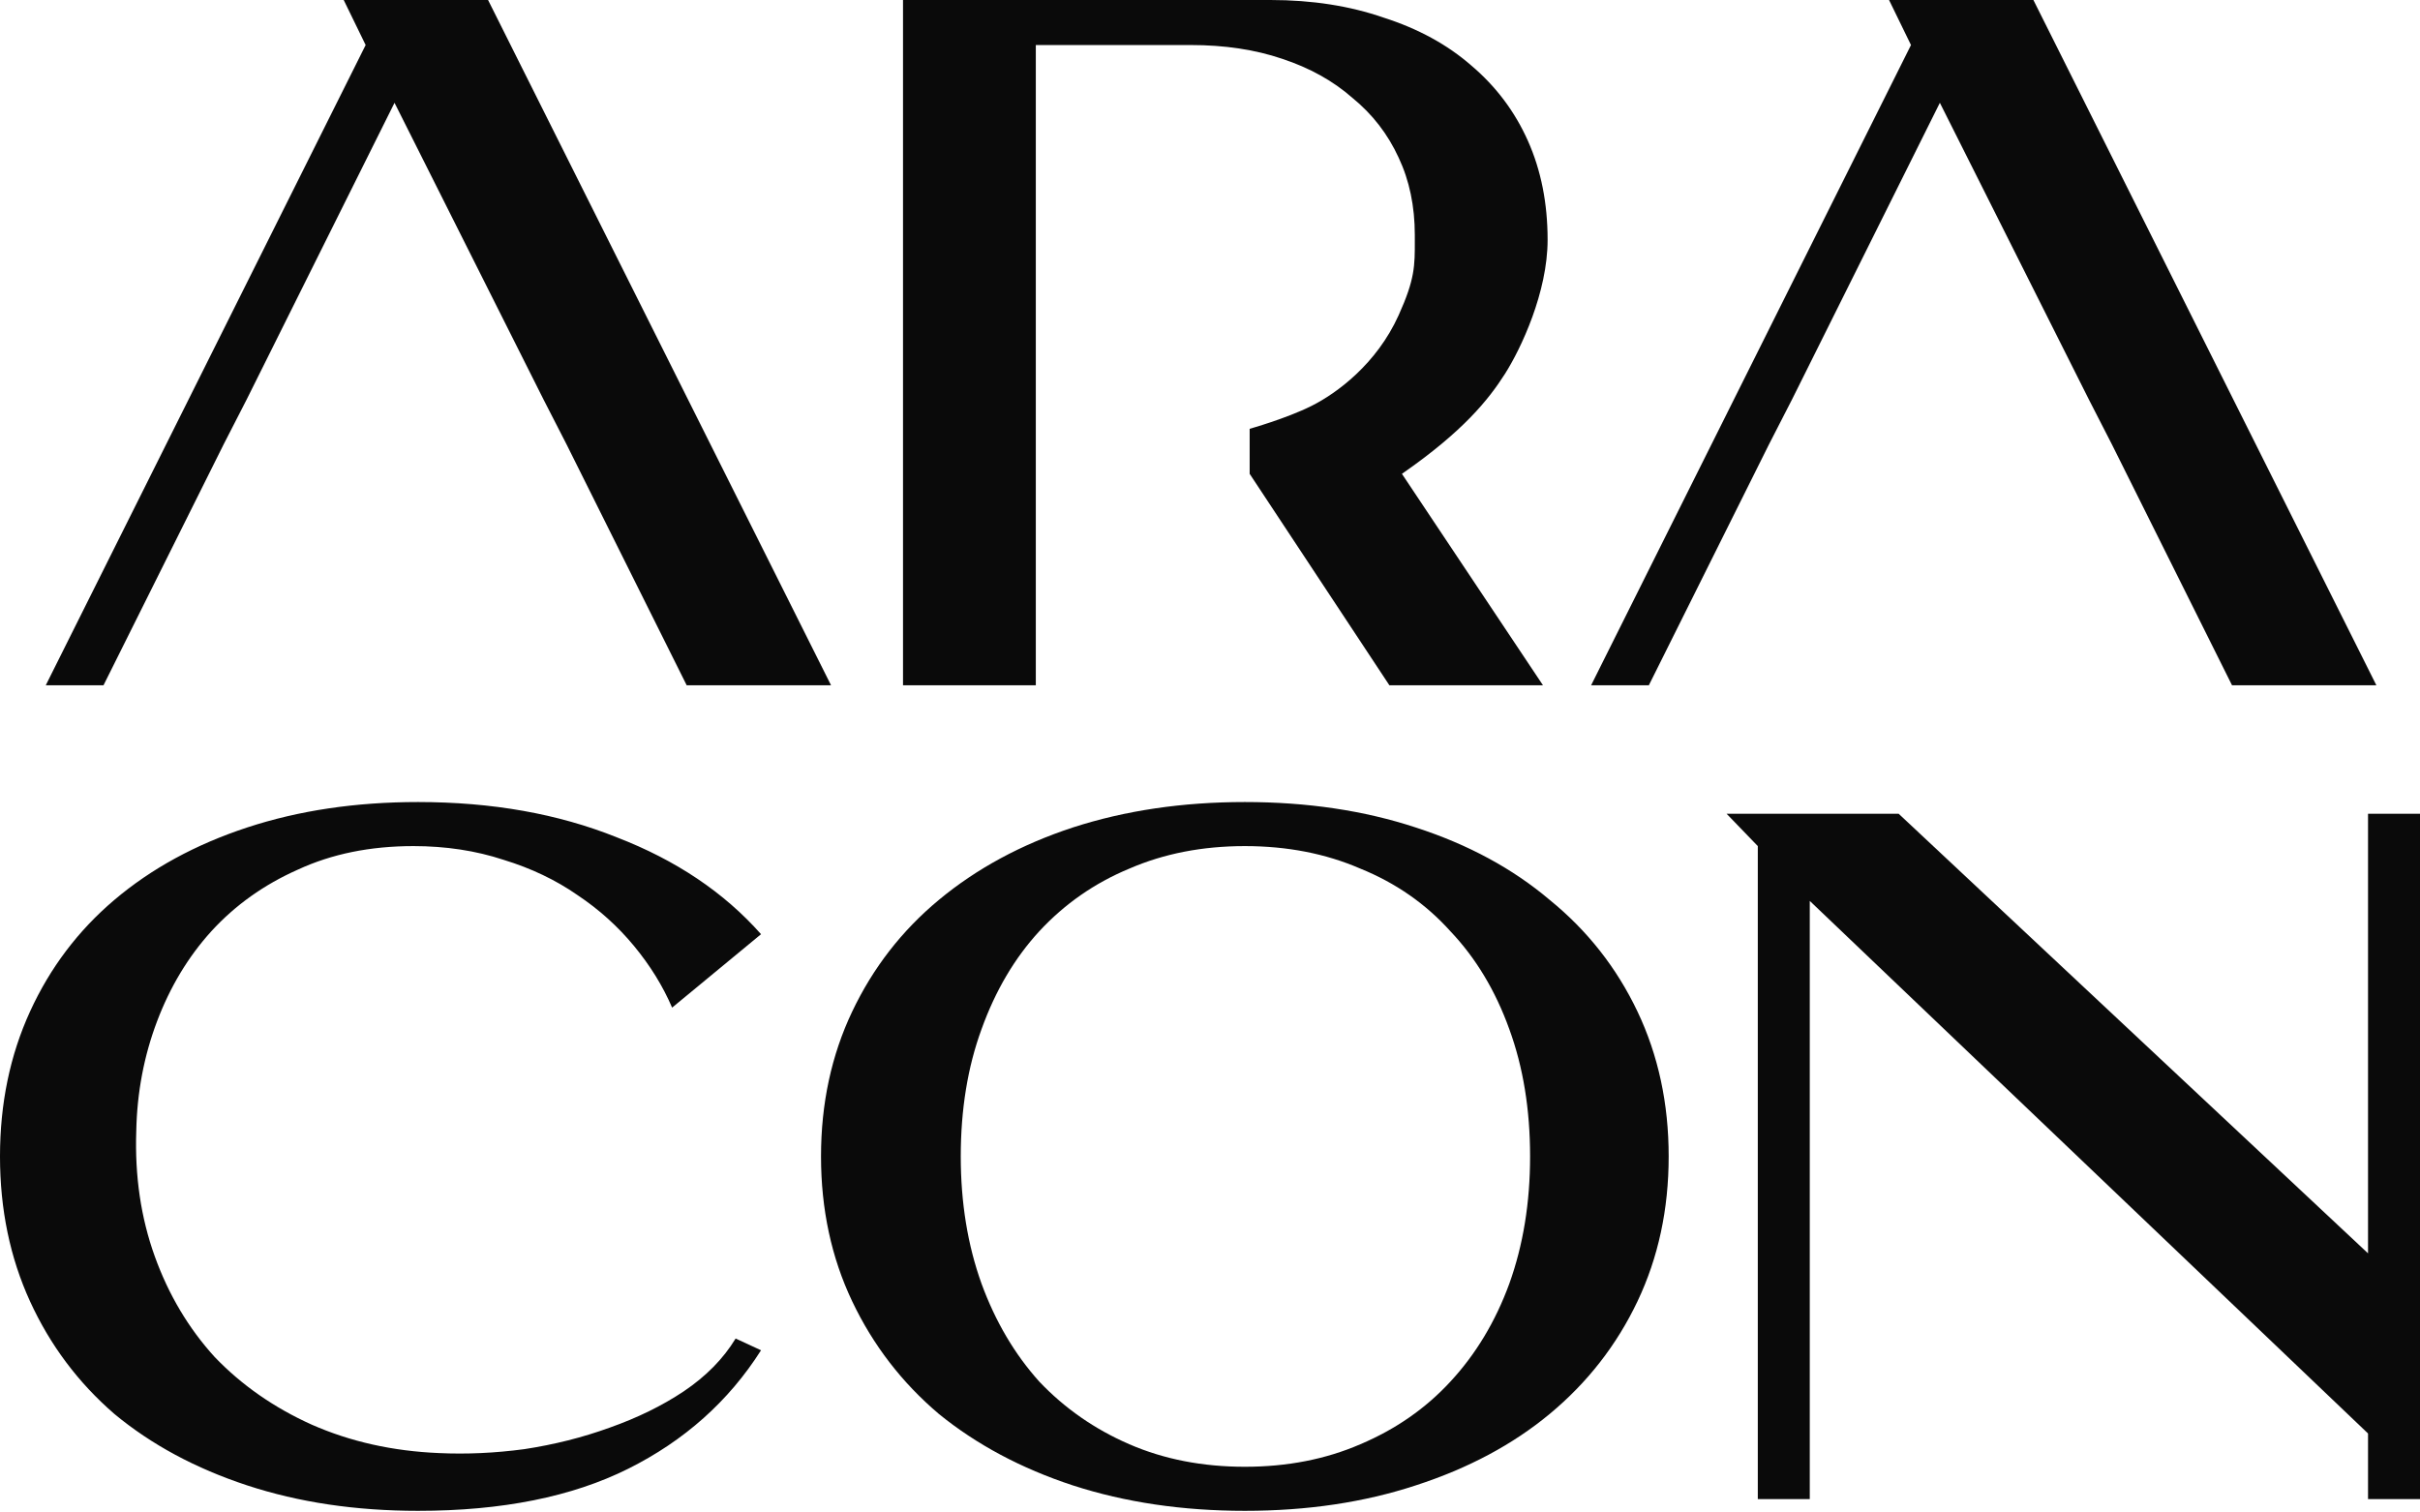 <svg xmlns="http://www.w3.org/2000/svg" width="952" height="595" viewBox="0 0 952 595" fill="none"><path fill-rule="evenodd" clip-rule="evenodd" d="M18 269.59H40.715L87.962 174.848L97.048 157.132L155.199 40.438L213.804 157.132L222.89 174.848L270.137 269.59H326.925L191.997 0H135.21L143.841 17.716L18 269.59Z" fill="#0A0A0A"></path><path fill-rule="evenodd" clip-rule="evenodd" d="M625.919 269.59H648.634L695.881 174.848L704.967 157.132L763.118 40.438L821.723 157.132L830.809 174.848L878.056 269.59H934.843L799.916 0H743.129L751.76 17.716L625.919 269.59Z" fill="#0A0A0A"></path><path d="M355.235 0V269.59H407.479V186.402V168.686V17.716H468.433C481.759 17.716 493.722 19.513 504.323 23.108C515.226 26.702 524.463 31.837 532.035 38.513C539.909 44.932 545.967 52.763 550.207 62.006C554.447 70.992 556.567 81.134 556.567 92.431C556.567 93.142 556.569 93.827 556.571 94.492C556.597 104.628 556.61 109.831 550.207 124.011C541.536 143.215 525.875 154.712 515.916 159.691C505.958 164.67 491.602 168.686 491.602 168.686V186.402L546.573 269.59H606.995L551.499 186.402C575.666 169.649 585.624 157.132 592.003 147.119C598.381 137.106 608.812 114.897 608.812 94.356C608.812 79.978 606.237 67.012 601.089 55.459C595.94 43.905 588.52 34.02 578.828 25.804C569.439 17.587 557.93 11.297 544.301 6.932C530.975 2.311 516.134 0 499.78 0H355.235Z" fill="#0A0A0A"></path><path d="M53.608 444.918C53.002 462.634 55.425 479.066 60.876 494.215C66.328 509.363 74.202 522.586 84.5 533.883C95.1 544.923 107.821 553.781 122.661 560.457C137.805 567.132 154.462 570.855 172.634 571.626C183.537 572.139 194.744 571.626 206.253 570.085C218.064 568.288 229.27 565.464 239.871 561.612C250.774 557.761 260.466 553.011 268.946 547.362C277.729 541.457 284.544 534.525 289.39 526.566L299.384 531.187C286.664 551.214 269.249 566.747 247.14 577.788C225.03 588.828 197.469 594.348 164.457 594.348C139.925 594.348 117.512 591.01 97.22 584.335C76.928 577.659 59.513 568.288 44.976 556.22C30.741 543.896 19.686 529.133 11.812 511.931C3.937 494.728 0 475.729 0 454.932C0 434.135 3.937 415.135 11.812 397.933C19.686 380.73 30.741 366.095 44.976 354.028C59.513 341.704 76.928 332.204 97.22 325.528C117.512 318.853 139.925 315.515 164.457 315.515C193.532 315.515 219.579 320.137 242.597 329.38C265.917 338.366 284.846 351.075 299.384 367.507L264.403 396.392C260.769 387.919 255.771 379.832 249.411 372.129C243.051 364.426 235.631 357.751 227.15 352.102C218.67 346.197 208.978 341.575 198.075 338.238C187.172 334.643 175.36 332.846 162.64 332.846C145.679 332.846 130.536 335.927 117.21 342.089C103.884 347.994 92.526 356.082 83.137 366.352C74.051 376.365 66.934 388.176 61.785 401.784C56.636 415.392 53.91 429.77 53.608 444.918Z" fill="#0A0A0A"></path><path d="M322.979 454.932C322.979 434.135 327.068 415.135 335.245 397.933C343.423 380.73 354.78 366.095 369.318 354.028C384.159 341.704 401.725 332.204 422.017 325.528C442.612 318.853 465.176 315.515 489.708 315.515C514.24 315.515 536.652 318.853 556.944 325.528C577.539 332.204 595.106 341.704 609.643 354.028C624.484 366.095 635.993 380.73 644.17 397.933C652.347 415.135 656.436 434.135 656.436 454.932C656.436 475.729 652.347 494.728 644.17 511.931C635.993 529.133 624.484 543.896 609.643 556.22C595.106 568.288 577.539 577.659 556.944 584.335C536.652 591.01 514.24 594.348 489.708 594.348C465.176 594.348 442.612 591.01 422.017 584.335C401.725 577.659 384.159 568.288 369.318 556.22C354.78 543.896 343.423 529.133 335.245 511.931C327.068 494.728 322.979 475.729 322.979 454.932ZM377.95 454.932C377.95 473.161 380.676 489.85 386.127 504.998C391.579 519.89 399.15 532.728 408.842 543.511C418.837 554.038 430.649 562.254 444.278 568.159C457.907 574.065 473.05 577.017 489.708 577.017C506.366 577.017 521.509 574.065 535.138 568.159C549.07 562.254 560.882 554.038 570.573 543.511C580.568 532.728 588.291 519.89 593.743 504.998C599.194 489.85 601.92 473.161 601.92 454.932C601.92 436.445 599.194 419.757 593.743 404.865C588.291 389.717 580.568 376.879 570.573 366.352C560.882 355.568 549.07 347.352 535.138 341.704C521.509 335.799 506.366 332.846 489.708 332.846C473.05 332.846 457.907 335.799 444.278 341.704C430.649 347.352 418.837 355.568 408.842 366.352C399.15 376.879 391.579 389.717 386.127 404.865C380.676 419.757 377.95 436.445 377.95 454.932Z" fill="#0A0A0A"></path><path d="M746.924 320.137L931.557 493.059V320.137H952V589.727H931.557V563.923L711.943 354.413V589.727H691.499V332.846L679.233 320.137H746.924Z" fill="#0A0A0A"></path></svg>